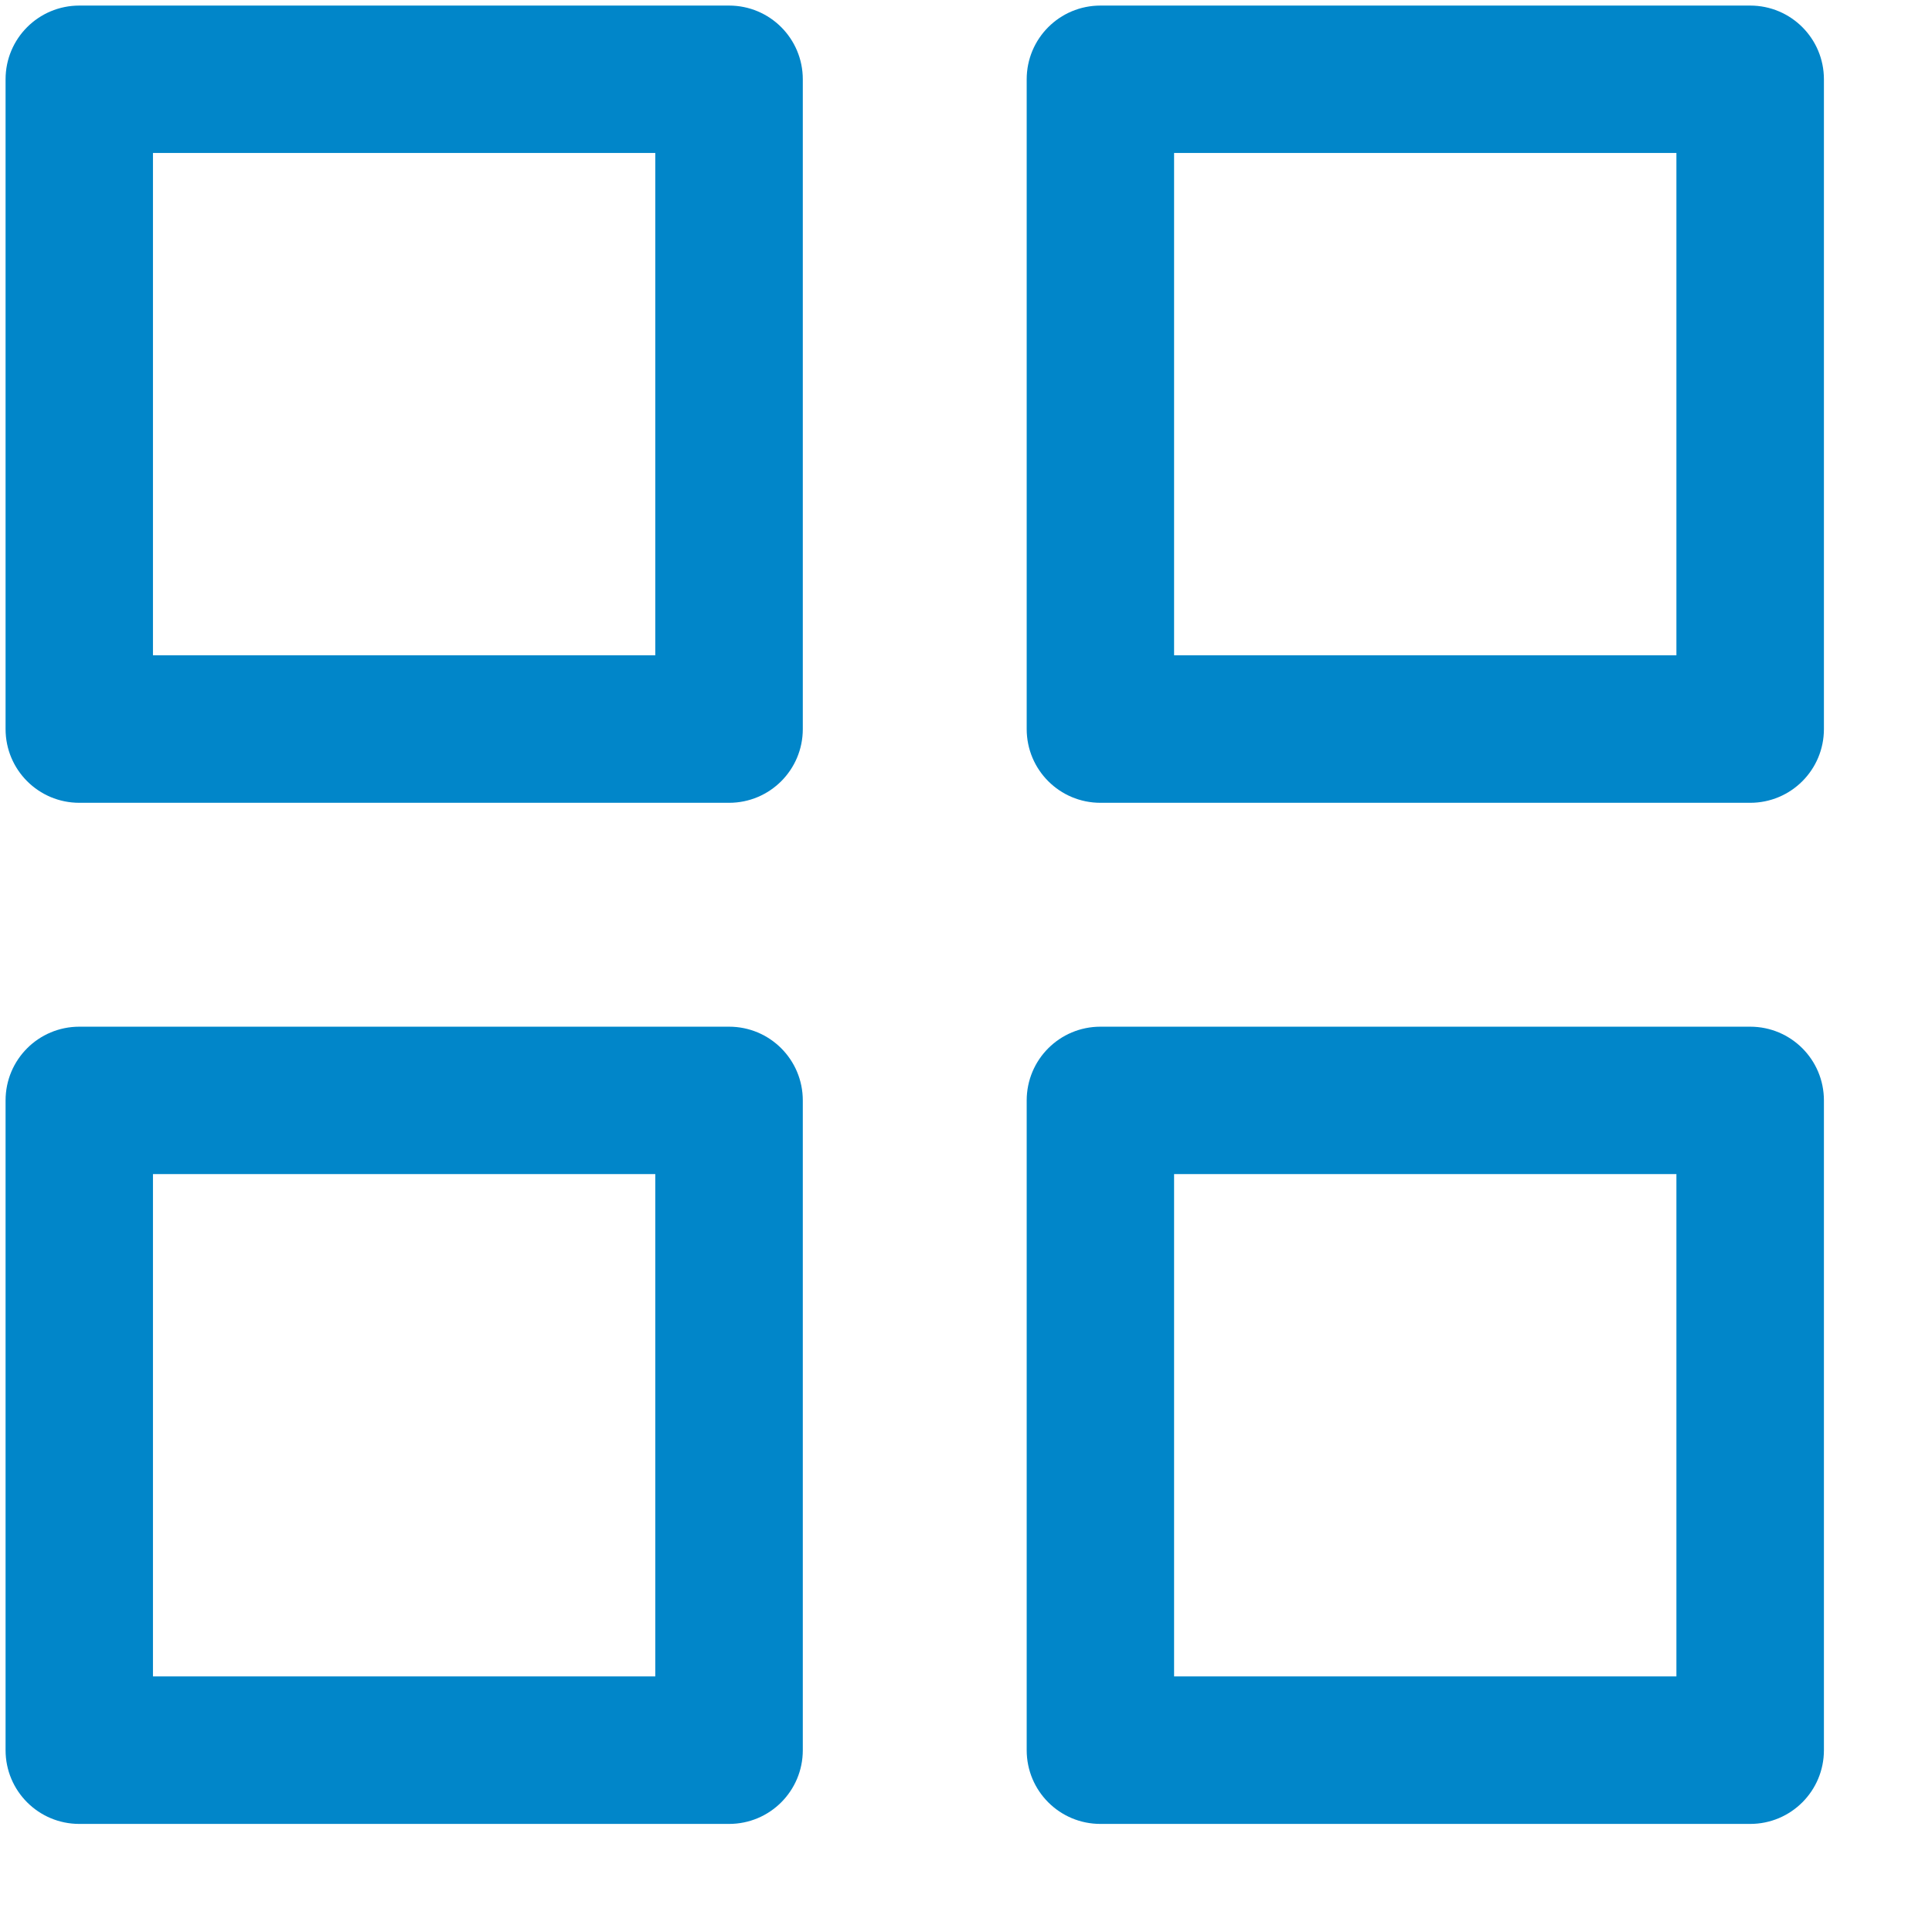 <?xml version="1.0" encoding="UTF-8"?>
<svg width="17px" height="17px" viewBox="0 0 17 17" version="1.1" xmlns="http://www.w3.org/2000/svg" xmlns:xlink="http://www.w3.org/1999/xlink">
    <title>52A1E2D9-E25B-4BB9-959D-D04EEA3B4CCE</title>
    <g id="Case-studies" stroke="none" stroke-width="1" fill="none" fill-rule="evenodd">
        <g id="Case-study-post-page-template" transform="translate(-1004, -906)" fill="#0186C9" fill-rule="nonzero">
            <g id="grid-icon" transform="translate(1004.049, 906.049)">
                <path d="M6.366,0 L0.649,0 C0.29,0 0,0.29 0,0.649 L0,6.366 C0,6.725 0.29,7.015 0.649,7.015 L6.366,7.015 C6.725,7.015 7.015,6.725 7.015,6.366 L7.015,0.649 C7.015,0.29 6.725,0 6.366,0 Z M5.717,1.297 L5.717,5.717 L1.297,5.717 L1.297,1.297 L5.717,1.297 Z" id="Rectangle"></path>
                <path d="M15.351,0 L9.634,0 C9.275,0 8.985,0.29 8.985,0.649 L8.985,6.366 C8.985,6.725 9.275,7.015 9.634,7.015 L15.351,7.015 C15.71,7.015 16,6.725 16,6.366 L16,0.649 C16,0.29 15.71,0 15.351,0 Z M14.702,1.297 L14.702,5.717 L10.282,5.717 L10.282,1.297 L14.702,1.297 Z" id="Rectangle"></path>
                <path d="M15.351,8.985 L9.634,8.985 C9.275,8.985 8.985,9.275 8.985,9.634 L8.985,15.351 C8.985,15.71 9.275,16 9.634,16 L15.351,16 C15.71,16 16,15.71 16,15.351 L16,9.634 C16,9.275 15.71,8.985 15.351,8.985 Z M14.702,10.282 L14.702,14.702 L10.282,14.702 L10.282,10.282 L14.702,10.282 Z" id="Rectangle"></path>
                <path d="M6.366,8.985 L0.649,8.985 C0.29,8.985 0,9.275 0,9.634 L0,15.351 C0,15.71 0.29,16 0.649,16 L6.366,16 C6.725,16 7.015,15.71 7.015,15.351 L7.015,9.634 C7.015,9.275 6.725,8.985 6.366,8.985 Z M5.717,10.282 L5.717,14.702 L1.297,14.702 L1.297,10.282 L5.717,10.282 Z" id="Rectangle"></path>
            </g>
        </g>
    </g>
</svg>